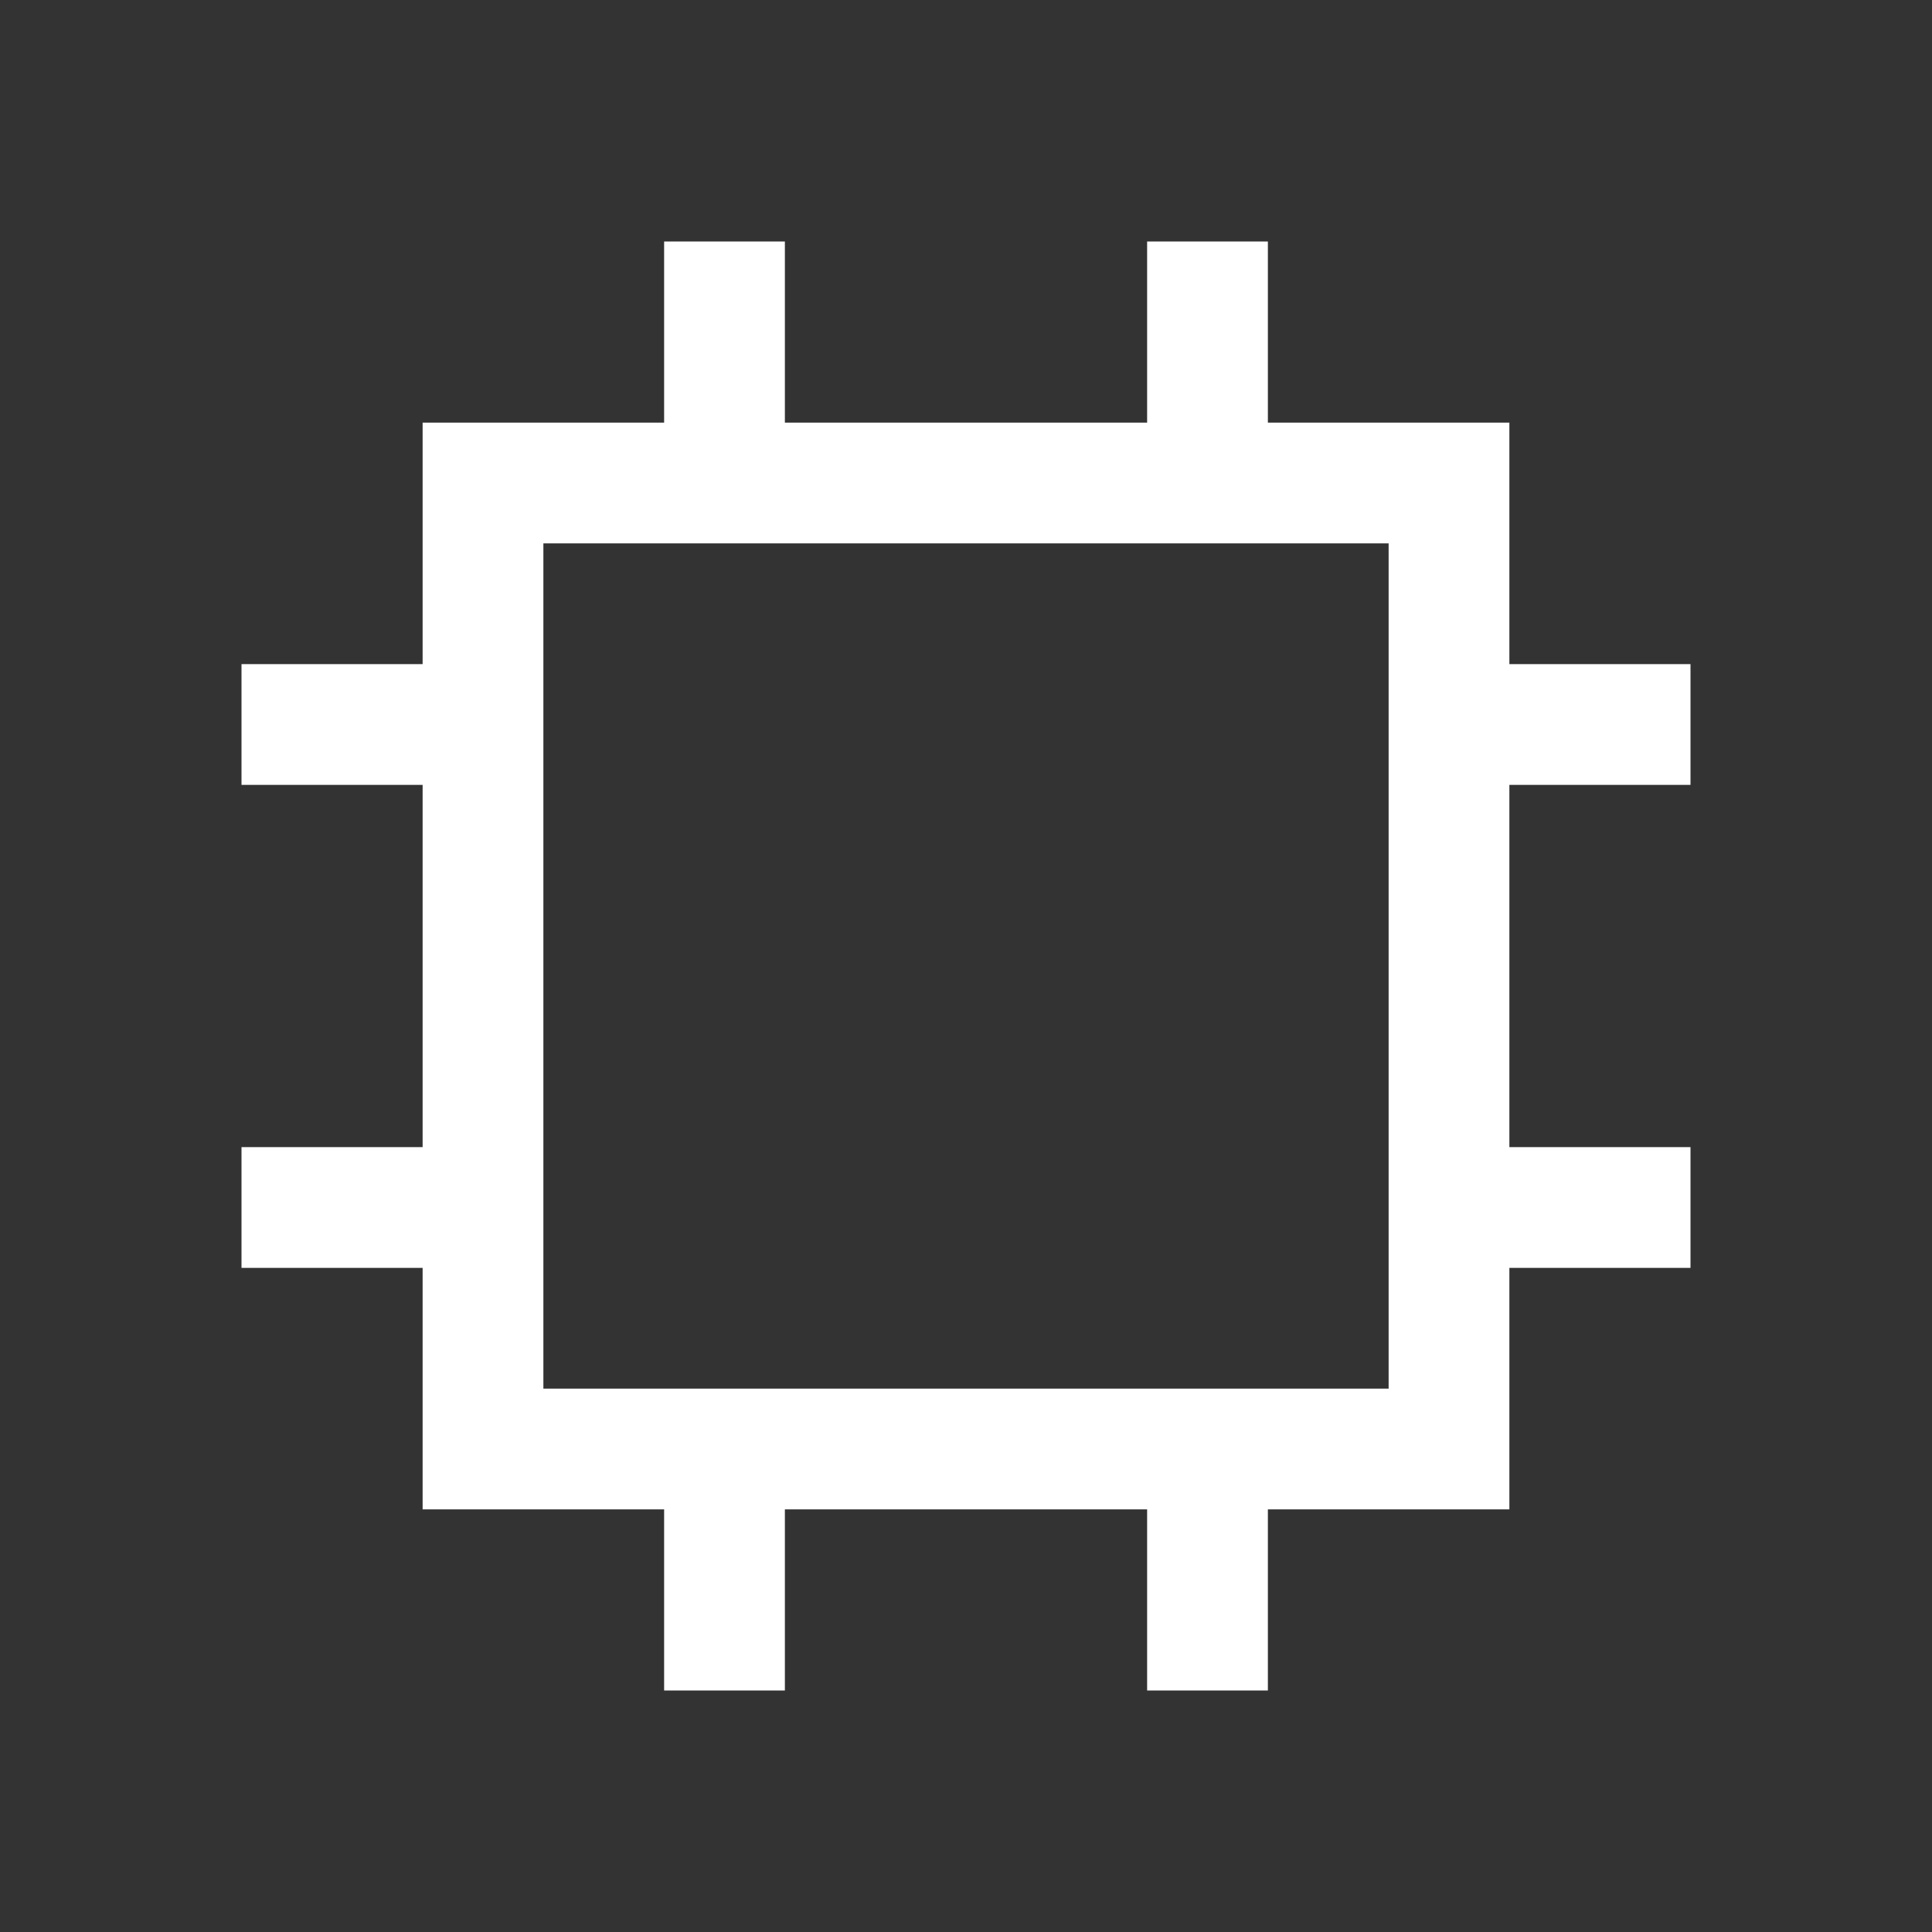 <svg xmlns="http://www.w3.org/2000/svg" viewBox="0 0 64 64" fill="white">
  <rect x="0" y="0" width="64" height="64" fill="#333333" stroke="none"/>
  <rect x="16" y="16" width="32" height="32" stroke="white" stroke-width="4" fill="none"/>
  <path d="M8 24h8M8 40h8M48 24h8M48 40h8M24 8v8M40 8v8M24 48v8M40 48v8" stroke="white" stroke-width="4"/>
</svg>
